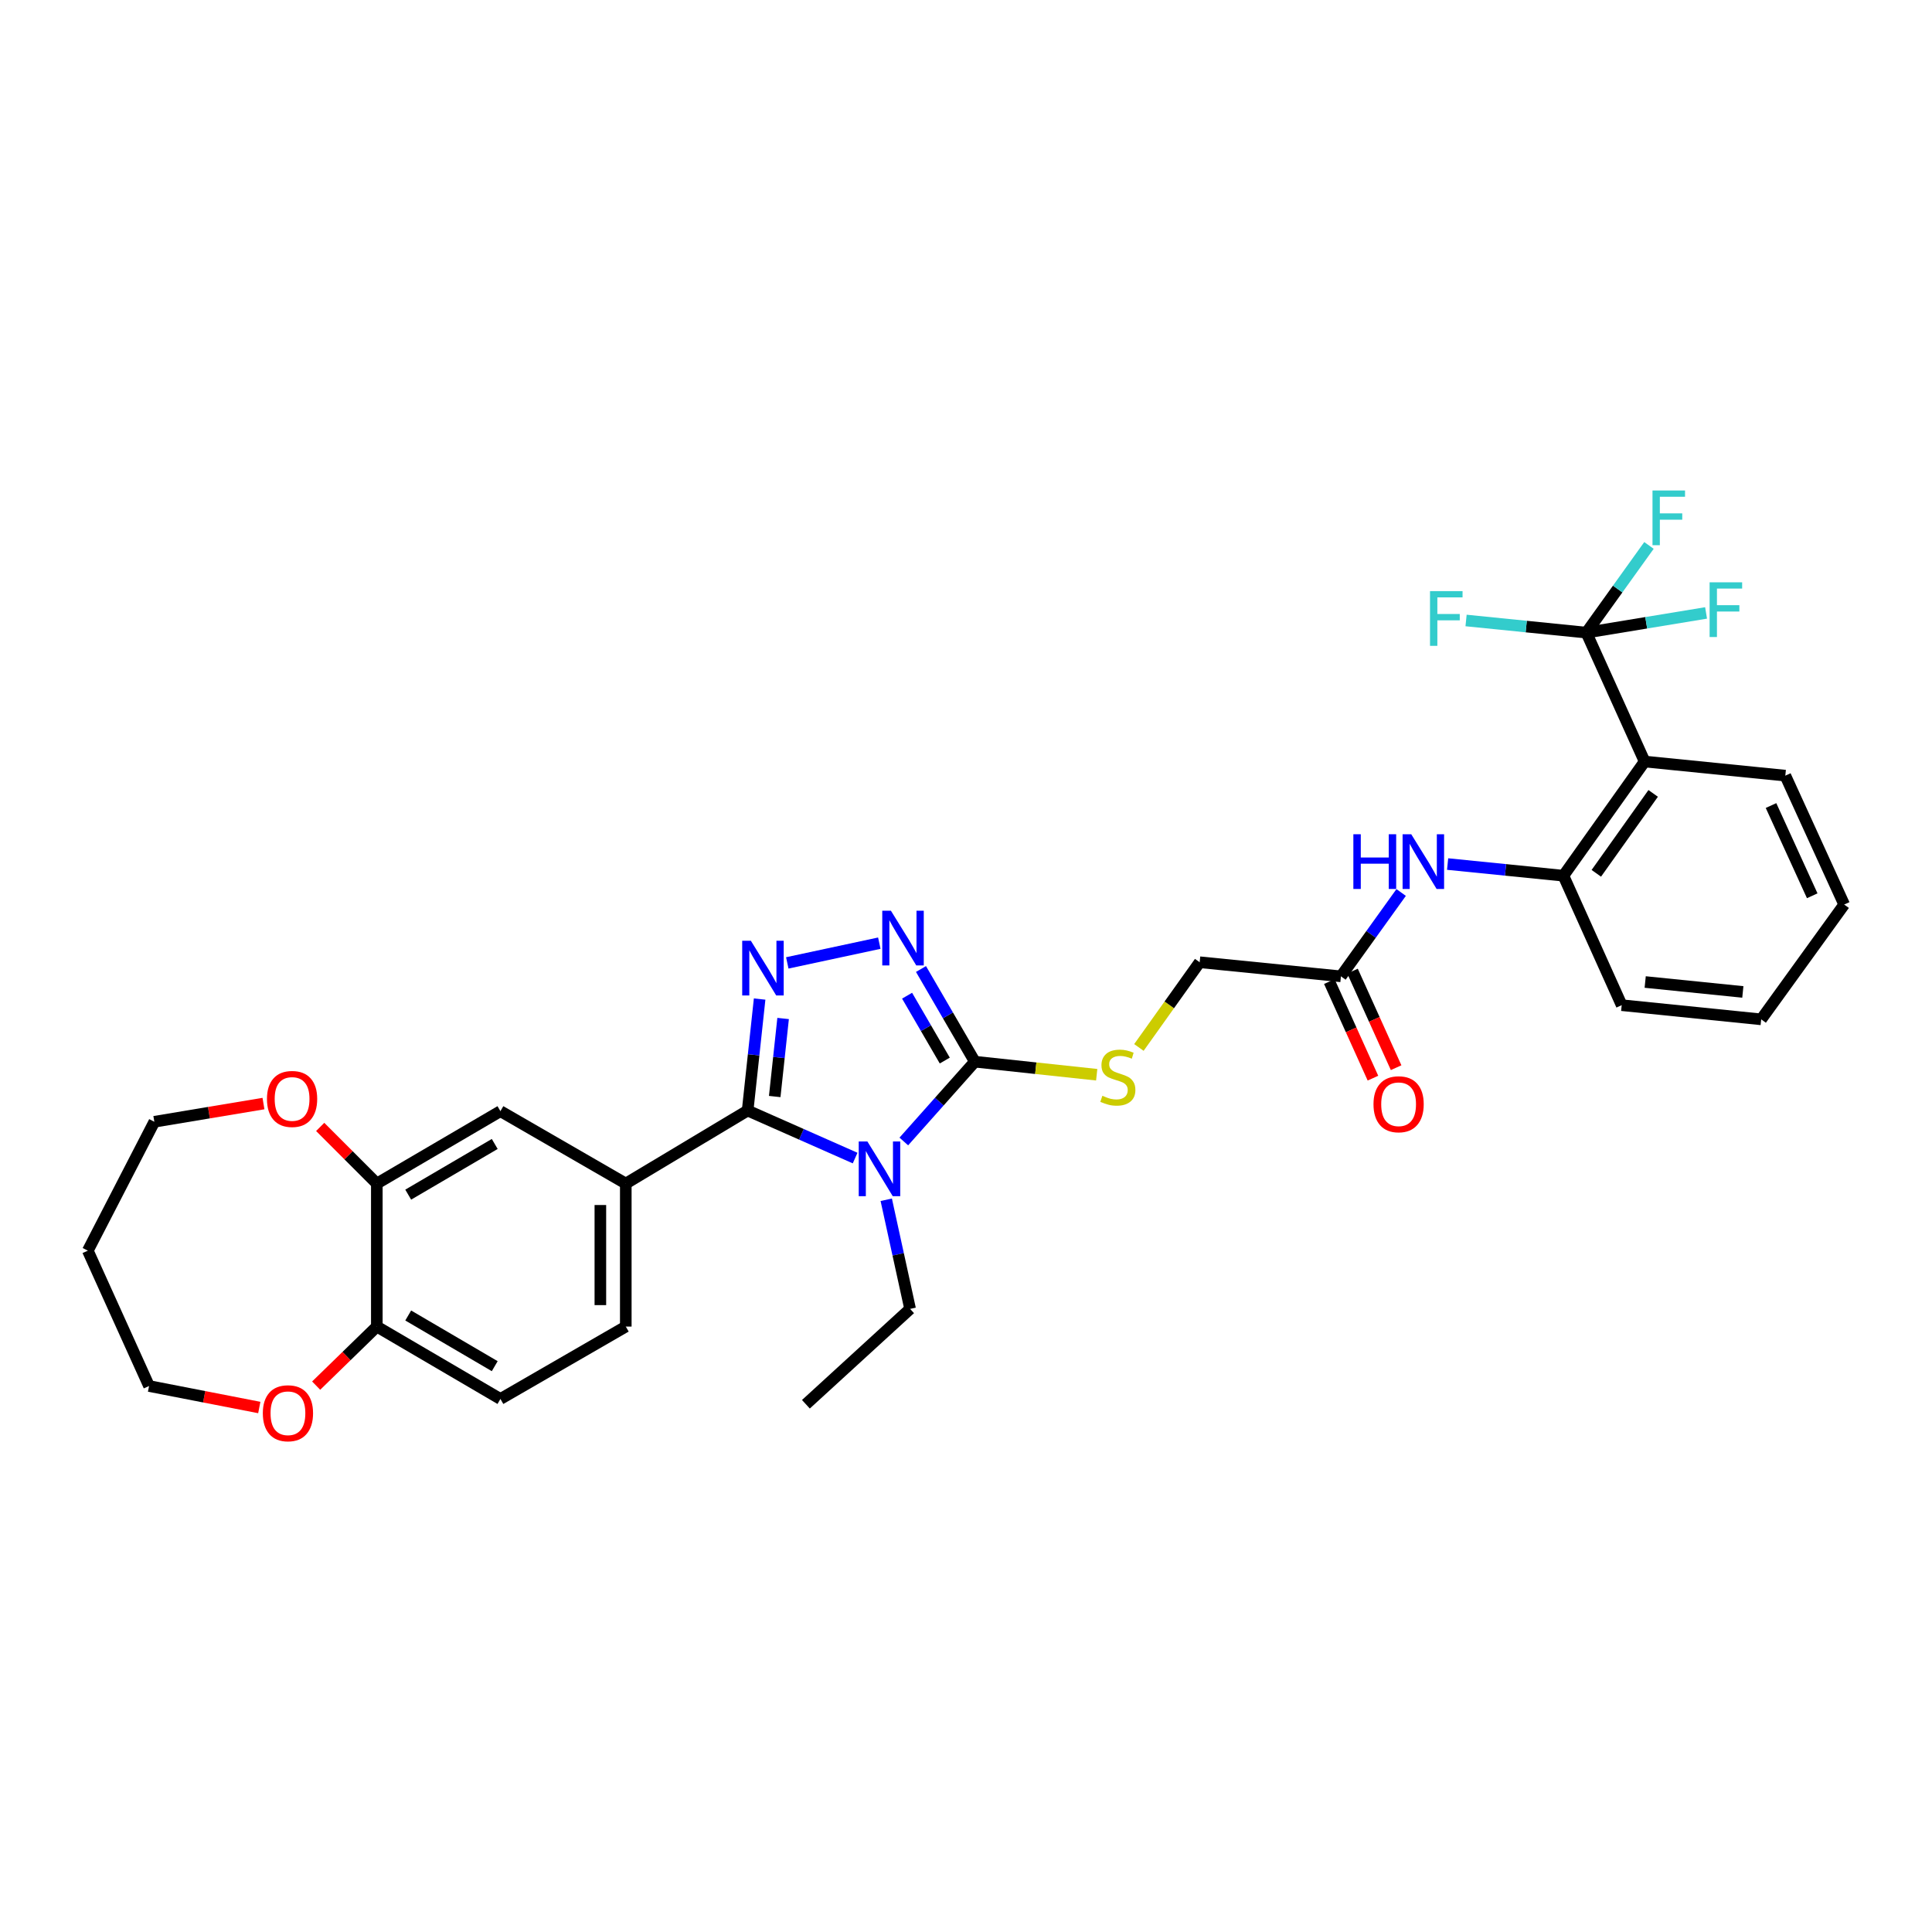 <?xml version='1.0' encoding='iso-8859-1'?>
<svg version='1.1' baseProfile='full'
              xmlns='http://www.w3.org/2000/svg'
                      xmlns:rdkit='http://www.rdkit.org/xml'
                      xmlns:xlink='http://www.w3.org/1999/xlink'
                  xml:space='preserve'
width='1000px' height='1000px' viewBox='0 0 1000 1000'>
<!-- END OF HEADER -->
<rect style='opacity:1.0;fill:#FFFFFF;stroke:none' width='1000' height='1000' x='0' y='0'> </rect>
<path class='bond-0' d='M 442.611,599.411 L 414.795,587.11' style='fill:none;fill-rule:evenodd;stroke:#0000FF;stroke-width:6px;stroke-linecap:butt;stroke-linejoin:miter;stroke-opacity:1' />
<path class='bond-0' d='M 414.795,587.11 L 386.978,574.81' style='fill:none;fill-rule:evenodd;stroke:#000000;stroke-width:6px;stroke-linecap:butt;stroke-linejoin:miter;stroke-opacity:1' />
<path class='bond-2' d='M 467.813,590.832 L 486.195,570.179' style='fill:none;fill-rule:evenodd;stroke:#0000FF;stroke-width:6px;stroke-linecap:butt;stroke-linejoin:miter;stroke-opacity:1' />
<path class='bond-2' d='M 486.195,570.179 L 504.577,549.526' style='fill:none;fill-rule:evenodd;stroke:#000000;stroke-width:6px;stroke-linecap:butt;stroke-linejoin:miter;stroke-opacity:1' />
<path class='bond-23' d='M 458.719,621 L 464.893,649.239' style='fill:none;fill-rule:evenodd;stroke:#0000FF;stroke-width:6px;stroke-linecap:butt;stroke-linejoin:miter;stroke-opacity:1' />
<path class='bond-23' d='M 464.893,649.239 L 471.068,677.479' style='fill:none;fill-rule:evenodd;stroke:#000000;stroke-width:6px;stroke-linecap:butt;stroke-linejoin:miter;stroke-opacity:1' />
<path class='bond-1' d='M 386.978,574.81 L 390.08,545.959' style='fill:none;fill-rule:evenodd;stroke:#000000;stroke-width:6px;stroke-linecap:butt;stroke-linejoin:miter;stroke-opacity:1' />
<path class='bond-1' d='M 390.08,545.959 L 393.182,517.108' style='fill:none;fill-rule:evenodd;stroke:#0000FF;stroke-width:6px;stroke-linecap:butt;stroke-linejoin:miter;stroke-opacity:1' />
<path class='bond-1' d='M 400.994,567.561 L 403.165,547.366' style='fill:none;fill-rule:evenodd;stroke:#000000;stroke-width:6px;stroke-linecap:butt;stroke-linejoin:miter;stroke-opacity:1' />
<path class='bond-1' d='M 403.165,547.366 L 405.337,527.17' style='fill:none;fill-rule:evenodd;stroke:#0000FF;stroke-width:6px;stroke-linecap:butt;stroke-linejoin:miter;stroke-opacity:1' />
<path class='bond-6' d='M 386.978,574.81 L 323.908,612.611' style='fill:none;fill-rule:evenodd;stroke:#000000;stroke-width:6px;stroke-linecap:butt;stroke-linejoin:miter;stroke-opacity:1' />
<path class='bond-32' d='M 407.497,498.394 L 455.126,488.181' style='fill:none;fill-rule:evenodd;stroke:#0000FF;stroke-width:6px;stroke-linecap:butt;stroke-linejoin:miter;stroke-opacity:1' />
<path class='bond-3' d='M 504.577,549.526 L 490.639,525.543' style='fill:none;fill-rule:evenodd;stroke:#000000;stroke-width:6px;stroke-linecap:butt;stroke-linejoin:miter;stroke-opacity:1' />
<path class='bond-3' d='M 490.639,525.543 L 476.702,501.56' style='fill:none;fill-rule:evenodd;stroke:#0000FF;stroke-width:6px;stroke-linecap:butt;stroke-linejoin:miter;stroke-opacity:1' />
<path class='bond-3' d='M 489.017,548.944 L 479.261,532.156' style='fill:none;fill-rule:evenodd;stroke:#000000;stroke-width:6px;stroke-linecap:butt;stroke-linejoin:miter;stroke-opacity:1' />
<path class='bond-3' d='M 479.261,532.156 L 469.504,515.368' style='fill:none;fill-rule:evenodd;stroke:#0000FF;stroke-width:6px;stroke-linecap:butt;stroke-linejoin:miter;stroke-opacity:1' />
<path class='bond-9' d='M 504.577,549.526 L 536.114,552.903' style='fill:none;fill-rule:evenodd;stroke:#000000;stroke-width:6px;stroke-linecap:butt;stroke-linejoin:miter;stroke-opacity:1' />
<path class='bond-9' d='M 536.114,552.903 L 567.651,556.28' style='fill:none;fill-rule:evenodd;stroke:#CCCC00;stroke-width:6px;stroke-linecap:butt;stroke-linejoin:miter;stroke-opacity:1' />
<path class='bond-4' d='M 821.109,327.452 L 851.262,394.17' style='fill:none;fill-rule:evenodd;stroke:#000000;stroke-width:6px;stroke-linecap:butt;stroke-linejoin:miter;stroke-opacity:1' />
<path class='bond-19' d='M 821.109,327.452 L 837.306,304.885' style='fill:none;fill-rule:evenodd;stroke:#000000;stroke-width:6px;stroke-linecap:butt;stroke-linejoin:miter;stroke-opacity:1' />
<path class='bond-19' d='M 837.306,304.885 L 853.502,282.318' style='fill:none;fill-rule:evenodd;stroke:#33CCCC;stroke-width:6px;stroke-linecap:butt;stroke-linejoin:miter;stroke-opacity:1' />
<path class='bond-20' d='M 821.109,327.452 L 789.972,324.306' style='fill:none;fill-rule:evenodd;stroke:#000000;stroke-width:6px;stroke-linecap:butt;stroke-linejoin:miter;stroke-opacity:1' />
<path class='bond-20' d='M 789.972,324.306 L 758.835,321.161' style='fill:none;fill-rule:evenodd;stroke:#33CCCC;stroke-width:6px;stroke-linecap:butt;stroke-linejoin:miter;stroke-opacity:1' />
<path class='bond-21' d='M 821.109,327.452 L 852.086,322.352' style='fill:none;fill-rule:evenodd;stroke:#000000;stroke-width:6px;stroke-linecap:butt;stroke-linejoin:miter;stroke-opacity:1' />
<path class='bond-21' d='M 852.086,322.352 L 883.062,317.251' style='fill:none;fill-rule:evenodd;stroke:#33CCCC;stroke-width:6px;stroke-linecap:butt;stroke-linejoin:miter;stroke-opacity:1' />
<path class='bond-5' d='M 851.262,394.17 L 809.221,453.262' style='fill:none;fill-rule:evenodd;stroke:#000000;stroke-width:6px;stroke-linecap:butt;stroke-linejoin:miter;stroke-opacity:1' />
<path class='bond-5' d='M 855.68,410.663 L 826.251,452.028' style='fill:none;fill-rule:evenodd;stroke:#000000;stroke-width:6px;stroke-linecap:butt;stroke-linejoin:miter;stroke-opacity:1' />
<path class='bond-24' d='M 851.262,394.17 L 924.078,401.474' style='fill:none;fill-rule:evenodd;stroke:#000000;stroke-width:6px;stroke-linecap:butt;stroke-linejoin:miter;stroke-opacity:1' />
<path class='bond-11' d='M 323.908,612.611 L 259.018,575.139' style='fill:none;fill-rule:evenodd;stroke:#000000;stroke-width:6px;stroke-linecap:butt;stroke-linejoin:miter;stroke-opacity:1' />
<path class='bond-15' d='M 323.908,612.611 L 323.908,686.633' style='fill:none;fill-rule:evenodd;stroke:#000000;stroke-width:6px;stroke-linecap:butt;stroke-linejoin:miter;stroke-opacity:1' />
<path class='bond-15' d='M 310.747,623.714 L 310.747,675.529' style='fill:none;fill-rule:evenodd;stroke:#000000;stroke-width:6px;stroke-linecap:butt;stroke-linejoin:miter;stroke-opacity:1' />
<path class='bond-7' d='M 809.221,453.262 L 779.251,450.246' style='fill:none;fill-rule:evenodd;stroke:#000000;stroke-width:6px;stroke-linecap:butt;stroke-linejoin:miter;stroke-opacity:1' />
<path class='bond-7' d='M 779.251,450.246 L 749.281,447.23' style='fill:none;fill-rule:evenodd;stroke:#0000FF;stroke-width:6px;stroke-linecap:butt;stroke-linejoin:miter;stroke-opacity:1' />
<path class='bond-26' d='M 809.221,453.262 L 839.388,520.28' style='fill:none;fill-rule:evenodd;stroke:#000000;stroke-width:6px;stroke-linecap:butt;stroke-linejoin:miter;stroke-opacity:1' />
<path class='bond-8' d='M 725.235,461.953 L 709.649,483.652' style='fill:none;fill-rule:evenodd;stroke:#0000FF;stroke-width:6px;stroke-linecap:butt;stroke-linejoin:miter;stroke-opacity:1' />
<path class='bond-8' d='M 709.649,483.652 L 694.064,505.35' style='fill:none;fill-rule:evenodd;stroke:#000000;stroke-width:6px;stroke-linecap:butt;stroke-linejoin:miter;stroke-opacity:1' />
<path class='bond-22' d='M 589.496,542.161 L 605.222,520.107' style='fill:none;fill-rule:evenodd;stroke:#CCCC00;stroke-width:6px;stroke-linecap:butt;stroke-linejoin:miter;stroke-opacity:1' />
<path class='bond-22' d='M 605.222,520.107 L 620.948,498.053' style='fill:none;fill-rule:evenodd;stroke:#000000;stroke-width:6px;stroke-linecap:butt;stroke-linejoin:miter;stroke-opacity:1' />
<path class='bond-10' d='M 195.042,612.611 L 259.018,575.139' style='fill:none;fill-rule:evenodd;stroke:#000000;stroke-width:6px;stroke-linecap:butt;stroke-linejoin:miter;stroke-opacity:1' />
<path class='bond-10' d='M 211.29,618.346 L 256.073,592.116' style='fill:none;fill-rule:evenodd;stroke:#000000;stroke-width:6px;stroke-linecap:butt;stroke-linejoin:miter;stroke-opacity:1' />
<path class='bond-14' d='M 195.042,612.611 L 180.386,597.95' style='fill:none;fill-rule:evenodd;stroke:#000000;stroke-width:6px;stroke-linecap:butt;stroke-linejoin:miter;stroke-opacity:1' />
<path class='bond-14' d='M 180.386,597.95 L 165.731,583.29' style='fill:none;fill-rule:evenodd;stroke:#FF0000;stroke-width:6px;stroke-linecap:butt;stroke-linejoin:miter;stroke-opacity:1' />
<path class='bond-33' d='M 195.042,612.611 L 195.042,686.633' style='fill:none;fill-rule:evenodd;stroke:#000000;stroke-width:6px;stroke-linecap:butt;stroke-linejoin:miter;stroke-opacity:1' />
<path class='bond-12' d='M 694.064,505.35 L 620.948,498.053' style='fill:none;fill-rule:evenodd;stroke:#000000;stroke-width:6px;stroke-linecap:butt;stroke-linejoin:miter;stroke-opacity:1' />
<path class='bond-17' d='M 688.066,508.058 L 699.351,533.054' style='fill:none;fill-rule:evenodd;stroke:#000000;stroke-width:6px;stroke-linecap:butt;stroke-linejoin:miter;stroke-opacity:1' />
<path class='bond-17' d='M 699.351,533.054 L 710.635,558.05' style='fill:none;fill-rule:evenodd;stroke:#FF0000;stroke-width:6px;stroke-linecap:butt;stroke-linejoin:miter;stroke-opacity:1' />
<path class='bond-17' d='M 700.061,502.642 L 711.346,527.638' style='fill:none;fill-rule:evenodd;stroke:#000000;stroke-width:6px;stroke-linecap:butt;stroke-linejoin:miter;stroke-opacity:1' />
<path class='bond-17' d='M 711.346,527.638 L 722.63,552.634' style='fill:none;fill-rule:evenodd;stroke:#FF0000;stroke-width:6px;stroke-linecap:butt;stroke-linejoin:miter;stroke-opacity:1' />
<path class='bond-13' d='M 195.042,686.633 L 259.018,724.105' style='fill:none;fill-rule:evenodd;stroke:#000000;stroke-width:6px;stroke-linecap:butt;stroke-linejoin:miter;stroke-opacity:1' />
<path class='bond-13' d='M 211.29,680.897 L 256.073,707.128' style='fill:none;fill-rule:evenodd;stroke:#000000;stroke-width:6px;stroke-linecap:butt;stroke-linejoin:miter;stroke-opacity:1' />
<path class='bond-16' d='M 195.042,686.633 L 179.342,701.916' style='fill:none;fill-rule:evenodd;stroke:#000000;stroke-width:6px;stroke-linecap:butt;stroke-linejoin:miter;stroke-opacity:1' />
<path class='bond-16' d='M 179.342,701.916 L 163.643,717.199' style='fill:none;fill-rule:evenodd;stroke:#FF0000;stroke-width:6px;stroke-linecap:butt;stroke-linejoin:miter;stroke-opacity:1' />
<path class='bond-27' d='M 136.373,571.203 L 108.129,575.913' style='fill:none;fill-rule:evenodd;stroke:#FF0000;stroke-width:6px;stroke-linecap:butt;stroke-linejoin:miter;stroke-opacity:1' />
<path class='bond-27' d='M 108.129,575.913 L 79.885,580.622' style='fill:none;fill-rule:evenodd;stroke:#000000;stroke-width:6px;stroke-linecap:butt;stroke-linejoin:miter;stroke-opacity:1' />
<path class='bond-18' d='M 323.908,686.633 L 259.018,724.105' style='fill:none;fill-rule:evenodd;stroke:#000000;stroke-width:6px;stroke-linecap:butt;stroke-linejoin:miter;stroke-opacity:1' />
<path class='bond-28' d='M 134.206,728.524 L 105.678,722.962' style='fill:none;fill-rule:evenodd;stroke:#FF0000;stroke-width:6px;stroke-linecap:butt;stroke-linejoin:miter;stroke-opacity:1' />
<path class='bond-28' d='M 105.678,722.962 L 77.15,717.4' style='fill:none;fill-rule:evenodd;stroke:#000000;stroke-width:6px;stroke-linecap:butt;stroke-linejoin:miter;stroke-opacity:1' />
<path class='bond-29' d='M 471.068,677.479 L 417.131,726.846' style='fill:none;fill-rule:evenodd;stroke:#000000;stroke-width:6px;stroke-linecap:butt;stroke-linejoin:miter;stroke-opacity:1' />
<path class='bond-35' d='M 924.078,401.474 L 954.545,468.192' style='fill:none;fill-rule:evenodd;stroke:#000000;stroke-width:6px;stroke-linecap:butt;stroke-linejoin:miter;stroke-opacity:1' />
<path class='bond-35' d='M 916.677,416.949 L 938.004,463.652' style='fill:none;fill-rule:evenodd;stroke:#000000;stroke-width:6px;stroke-linecap:butt;stroke-linejoin:miter;stroke-opacity:1' />
<path class='bond-25' d='M 45.455,647.34 L 79.885,580.622' style='fill:none;fill-rule:evenodd;stroke:#000000;stroke-width:6px;stroke-linecap:butt;stroke-linejoin:miter;stroke-opacity:1' />
<path class='bond-34' d='M 45.455,647.34 L 77.15,717.4' style='fill:none;fill-rule:evenodd;stroke:#000000;stroke-width:6px;stroke-linecap:butt;stroke-linejoin:miter;stroke-opacity:1' />
<path class='bond-31' d='M 839.388,520.28 L 911.59,527.614' style='fill:none;fill-rule:evenodd;stroke:#000000;stroke-width:6px;stroke-linecap:butt;stroke-linejoin:miter;stroke-opacity:1' />
<path class='bond-31' d='M 851.548,508.287 L 902.09,513.42' style='fill:none;fill-rule:evenodd;stroke:#000000;stroke-width:6px;stroke-linecap:butt;stroke-linejoin:miter;stroke-opacity:1' />
<path class='bond-30' d='M 954.545,468.192 L 911.59,527.614' style='fill:none;fill-rule:evenodd;stroke:#000000;stroke-width:6px;stroke-linecap:butt;stroke-linejoin:miter;stroke-opacity:1' />
<path  class='atom-0' d='M 448.957 590.825
L 458.237 605.825
Q 459.157 607.305, 460.637 609.985
Q 462.117 612.665, 462.197 612.825
L 462.197 590.825
L 465.957 590.825
L 465.957 619.145
L 462.077 619.145
L 452.117 602.745
Q 450.957 600.825, 449.717 598.625
Q 448.517 596.425, 448.157 595.745
L 448.157 619.145
L 444.477 619.145
L 444.477 590.825
L 448.957 590.825
' fill='#0000FF'/>
<path  class='atom-2' d='M 388.644 486.935
L 397.924 501.935
Q 398.844 503.415, 400.324 506.095
Q 401.804 508.775, 401.884 508.935
L 401.884 486.935
L 405.644 486.935
L 405.644 515.255
L 401.764 515.255
L 391.804 498.855
Q 390.644 496.935, 389.404 494.735
Q 388.204 492.535, 387.844 491.855
L 387.844 515.255
L 384.164 515.255
L 384.164 486.935
L 388.644 486.935
' fill='#0000FF'/>
<path  class='atom-4' d='M 461.138 471.39
L 470.418 486.39
Q 471.338 487.87, 472.818 490.55
Q 474.298 493.23, 474.378 493.39
L 474.378 471.39
L 478.138 471.39
L 478.138 499.71
L 474.258 499.71
L 464.298 483.31
Q 463.138 481.39, 461.898 479.19
Q 460.698 476.99, 460.338 476.31
L 460.338 499.71
L 456.658 499.71
L 456.658 471.39
L 461.138 471.39
' fill='#0000FF'/>
<path  class='atom-9' d='M 700.499 431.805
L 704.339 431.805
L 704.339 443.845
L 718.819 443.845
L 718.819 431.805
L 722.659 431.805
L 722.659 460.125
L 718.819 460.125
L 718.819 447.045
L 704.339 447.045
L 704.339 460.125
L 700.499 460.125
L 700.499 431.805
' fill='#0000FF'/>
<path  class='atom-9' d='M 730.459 431.805
L 739.739 446.805
Q 740.659 448.285, 742.139 450.965
Q 743.619 453.645, 743.699 453.805
L 743.699 431.805
L 747.459 431.805
L 747.459 460.125
L 743.579 460.125
L 733.619 443.725
Q 732.459 441.805, 731.219 439.605
Q 730.019 437.405, 729.659 436.725
L 729.659 460.125
L 725.979 460.125
L 725.979 431.805
L 730.459 431.805
' fill='#0000FF'/>
<path  class='atom-10' d='M 570.592 567.172
Q 570.912 567.292, 572.232 567.852
Q 573.552 568.412, 574.992 568.772
Q 576.472 569.092, 577.912 569.092
Q 580.592 569.092, 582.152 567.812
Q 583.712 566.492, 583.712 564.212
Q 583.712 562.652, 582.912 561.692
Q 582.152 560.732, 580.952 560.212
Q 579.752 559.692, 577.752 559.092
Q 575.232 558.332, 573.712 557.612
Q 572.232 556.892, 571.152 555.372
Q 570.112 553.852, 570.112 551.292
Q 570.112 547.732, 572.512 545.532
Q 574.952 543.332, 579.752 543.332
Q 583.032 543.332, 586.752 544.892
L 585.832 547.972
Q 582.432 546.572, 579.872 546.572
Q 577.112 546.572, 575.592 547.732
Q 574.072 548.852, 574.112 550.812
Q 574.112 552.332, 574.872 553.252
Q 575.672 554.172, 576.792 554.692
Q 577.952 555.212, 579.872 555.812
Q 582.432 556.612, 583.952 557.412
Q 585.472 558.212, 586.552 559.852
Q 587.672 561.452, 587.672 564.212
Q 587.672 568.132, 585.032 570.252
Q 582.432 572.332, 578.072 572.332
Q 575.552 572.332, 573.632 571.772
Q 571.752 571.252, 569.512 570.332
L 570.592 567.172
' fill='#CCCC00'/>
<path  class='atom-15' d='M 138.18 568.814
Q 138.18 562.014, 141.54 558.214
Q 144.9 554.414, 151.18 554.414
Q 157.46 554.414, 160.82 558.214
Q 164.18 562.014, 164.18 568.814
Q 164.18 575.694, 160.78 579.614
Q 157.38 583.494, 151.18 583.494
Q 144.94 583.494, 141.54 579.614
Q 138.18 575.734, 138.18 568.814
M 151.18 580.294
Q 155.5 580.294, 157.82 577.414
Q 160.18 574.494, 160.18 568.814
Q 160.18 563.254, 157.82 560.454
Q 155.5 557.614, 151.18 557.614
Q 146.86 557.614, 144.5 560.414
Q 142.18 563.214, 142.18 568.814
Q 142.18 574.534, 144.5 577.414
Q 146.86 580.294, 151.18 580.294
' fill='#FF0000'/>
<path  class='atom-17' d='M 136.038 731.496
Q 136.038 724.696, 139.398 720.896
Q 142.758 717.096, 149.038 717.096
Q 155.318 717.096, 158.678 720.896
Q 162.038 724.696, 162.038 731.496
Q 162.038 738.376, 158.638 742.296
Q 155.238 746.176, 149.038 746.176
Q 142.798 746.176, 139.398 742.296
Q 136.038 738.416, 136.038 731.496
M 149.038 742.976
Q 153.358 742.976, 155.678 740.096
Q 158.038 737.176, 158.038 731.496
Q 158.038 725.936, 155.678 723.136
Q 153.358 720.296, 149.038 720.296
Q 144.718 720.296, 142.358 723.096
Q 140.038 725.896, 140.038 731.496
Q 140.038 737.216, 142.358 740.096
Q 144.718 742.976, 149.038 742.976
' fill='#FF0000'/>
<path  class='atom-18' d='M 710.917 571.556
Q 710.917 564.756, 714.277 560.956
Q 717.637 557.156, 723.917 557.156
Q 730.197 557.156, 733.557 560.956
Q 736.917 564.756, 736.917 571.556
Q 736.917 578.436, 733.517 582.356
Q 730.117 586.236, 723.917 586.236
Q 717.677 586.236, 714.277 582.356
Q 710.917 578.476, 710.917 571.556
M 723.917 583.036
Q 728.237 583.036, 730.557 580.156
Q 732.917 577.236, 732.917 571.556
Q 732.917 565.996, 730.557 563.196
Q 728.237 560.356, 723.917 560.356
Q 719.597 560.356, 717.237 563.156
Q 714.917 565.956, 714.917 571.556
Q 714.917 577.276, 717.237 580.156
Q 719.597 583.036, 723.917 583.036
' fill='#FF0000'/>
<path  class='atom-20' d='M 855.33 253.878
L 872.17 253.878
L 872.17 257.118
L 859.13 257.118
L 859.13 265.718
L 870.73 265.718
L 870.73 268.998
L 859.13 268.998
L 859.13 282.198
L 855.33 282.198
L 855.33 253.878
' fill='#33CCCC'/>
<path  class='atom-21' d='M 740.173 305.966
L 757.013 305.966
L 757.013 309.206
L 743.973 309.206
L 743.973 317.806
L 755.573 317.806
L 755.573 321.086
L 743.973 321.086
L 743.973 334.286
L 740.173 334.286
L 740.173 305.966
' fill='#33CCCC'/>
<path  class='atom-22' d='M 884.891 301.404
L 901.731 301.404
L 901.731 304.644
L 888.691 304.644
L 888.691 313.244
L 900.291 313.244
L 900.291 316.524
L 888.691 316.524
L 888.691 329.724
L 884.891 329.724
L 884.891 301.404
' fill='#33CCCC'/>
</svg>
